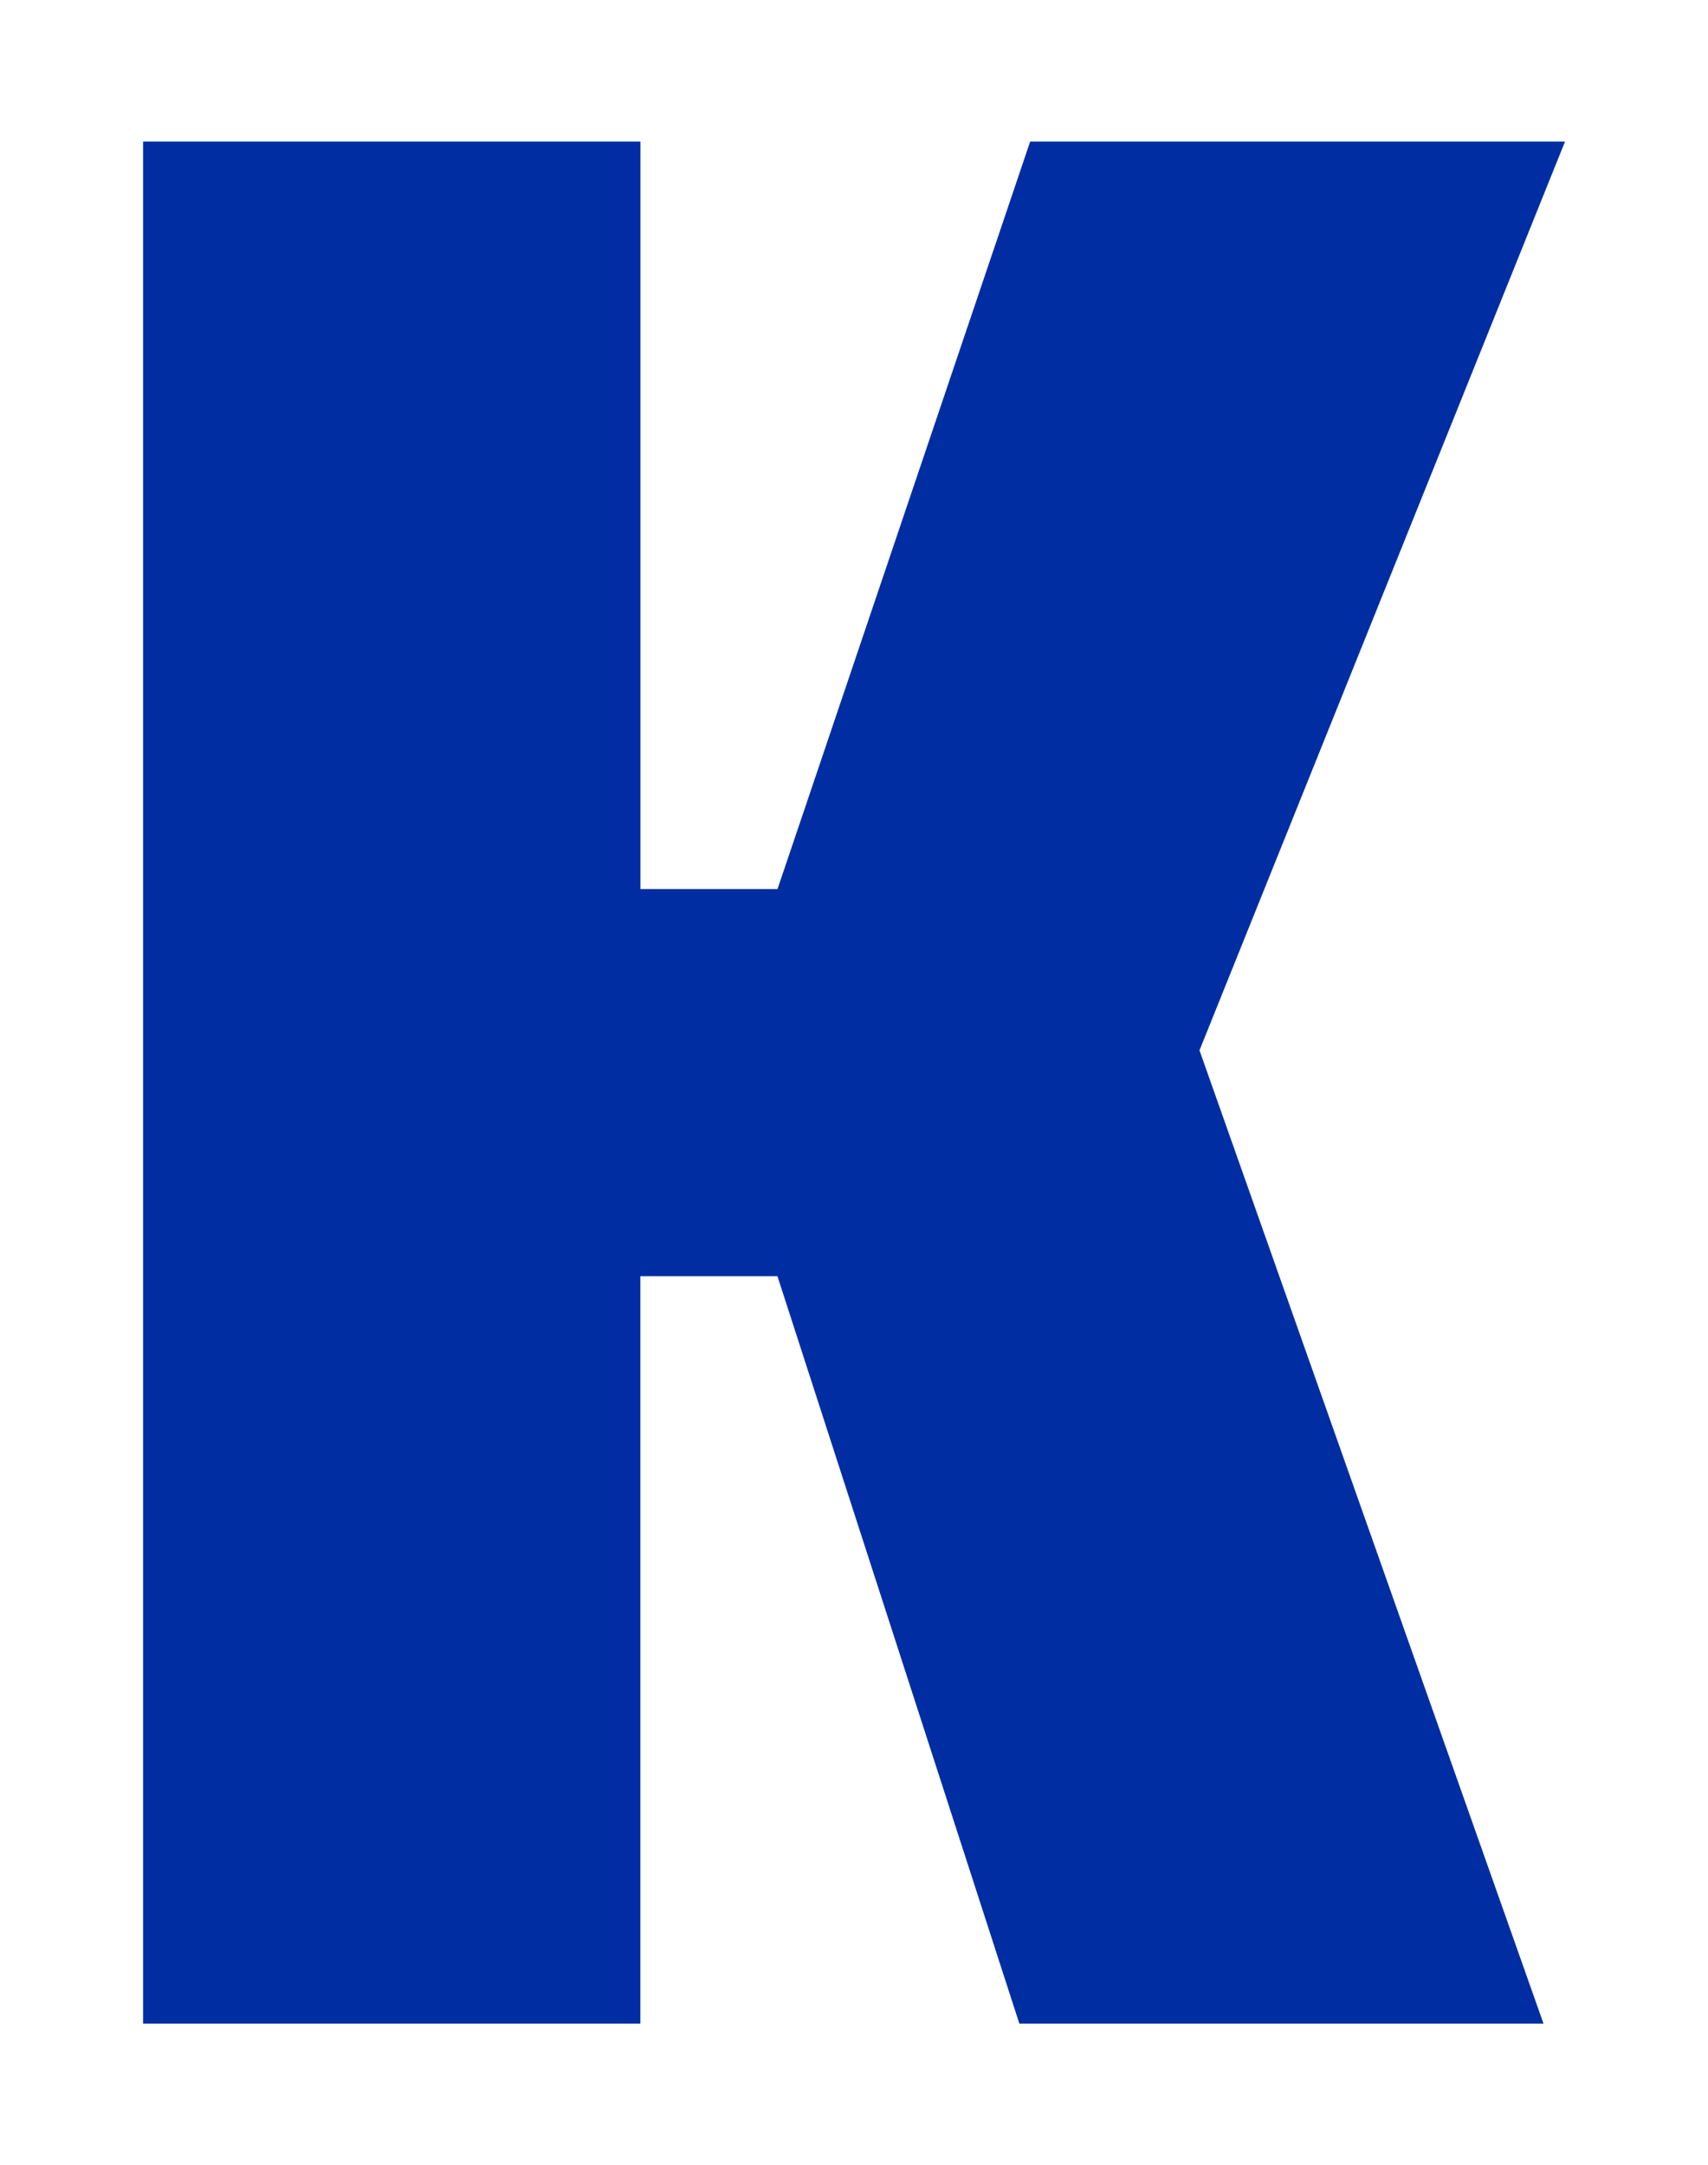 <svg xmlns:inkscape="http://www.inkscape.org/namespaces/inkscape" xmlns:sodipodi="http://sodipodi.sourceforge.net/DTD/sodipodi-0.dtd" xmlns="http://www.w3.org/2000/svg" xmlns:svg="http://www.w3.org/2000/svg" width="22.813mm" height="28.912mm" viewBox="0 0 22.813 28.912" id="svg1" sodipodi:docname="Kokkila_logoK.svg" inkscape:version="1.4 (86a8ad7, 2024-10-11)"><defs id="defs1"></defs><g inkscape:label="Taso 1" inkscape:groupmode="layer" id="layer1" transform="translate(-22.001,-78.94)"><rect style="fill:#ffffff;fill-opacity:1;stroke-width:0.265" id="rect1" width="22.813" height="28.912" x="22.001" y="78.94"></rect><path id="path14" style="font-weight:800;font-size:35.9px;line-height:1;font-family:Finlandica;-inkscape-font-specification:'Finlandica, Ultra-Bold';text-align:center;letter-spacing:6.423px;text-anchor:middle;fill:#002ea2;stroke-width:0.601" d="m 23.912,80.831 v 25.13 h 6.642 v -9.98 h 1.831 l 3.231,9.98 h 7.001 l -4.595,-12.996 4.882,-12.134 h -7.144 l -3.374,9.98 h -1.831 v -9.98 z"></path></g></svg>